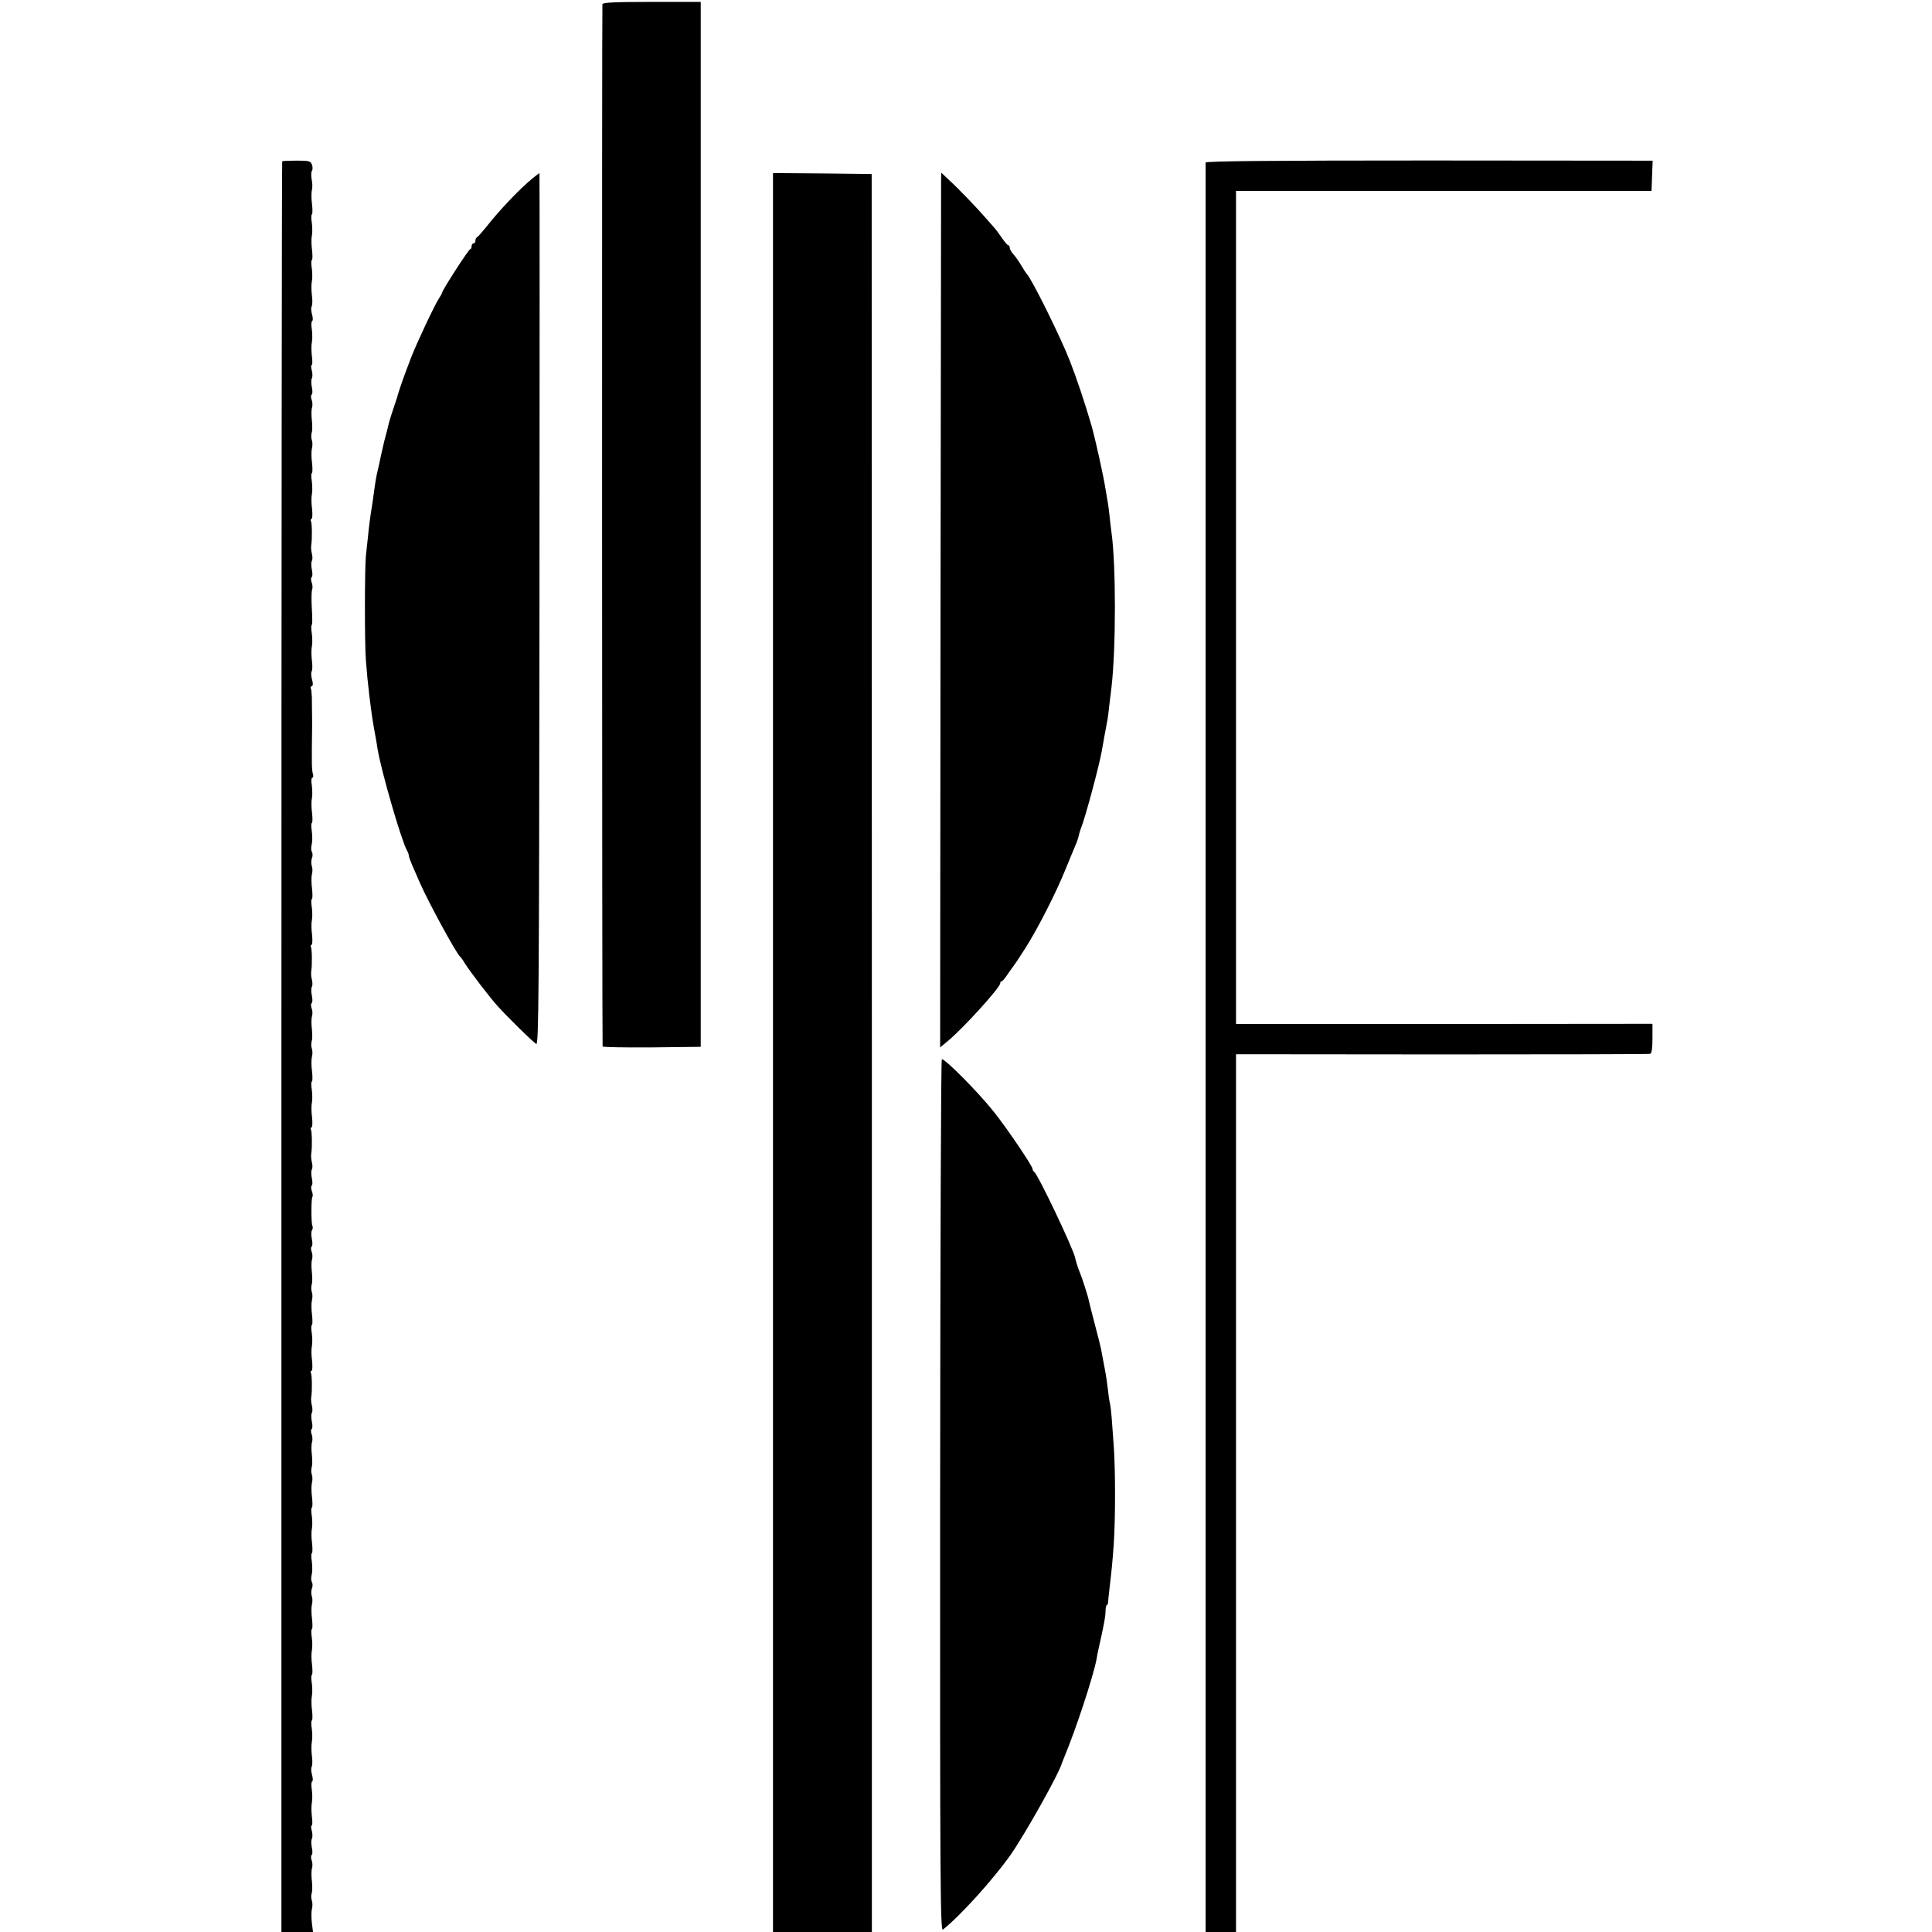 <?xml version="1.0" standalone="no"?>
<!DOCTYPE svg PUBLIC "-//W3C//DTD SVG 20010904//EN"
 "http://www.w3.org/TR/2001/REC-SVG-20010904/DTD/svg10.dtd">
<svg version="1.0" xmlns="http://www.w3.org/2000/svg"
 width="1016pt" height="1016pt" viewBox="0 0 1016 1016"
 preserveAspectRatio="xMidYMid meet">
<g transform="translate(0,1016) scale(0.1,-0.1)"
fill="#000000" stroke="none">
<path d="M3168 10138 c-3 -11 -2 -5456 1 -5481 1 -4 117 -6 259 -5 l257 3 0
2748 0 2747 -256 0 c-197 0 -258 -3 -261 -12z"/>
<path d="M1484 9311 c-2 -2 -4 -2098 -4 -4658 l0 -4653 83 0 83 0 -6 48 c-3
26 -3 59 0 72 4 14 4 34 0 45 -4 11 -4 28 -1 39 4 10 4 40 1 66 -3 26 -3 56 1
66 3 11 3 29 -2 41 -5 12 -4 25 0 28 5 3 5 20 1 39 -4 19 -4 40 0 46 4 7 4 26
0 41 -5 16 -5 29 -1 29 4 0 5 21 1 48 -3 26 -3 59 0 72 3 14 3 44 0 67 -4 23
-3 44 2 45 4 2 4 17 -1 34 -5 17 -6 36 -2 43 4 6 5 33 1 59 -3 26 -3 59 0 72
3 14 3 44 0 67 -4 23 -4 44 0 45 4 2 4 26 1 53 -4 28 -4 62 -1 75 3 14 3 44 0
67 -4 23 -4 44 0 45 4 2 4 26 1 53 -4 28 -4 62 -1 75 3 14 3 44 0 67 -4 23 -4
44 0 45 4 2 4 26 1 54 -4 28 -4 62 -1 75 4 13 4 33 0 44 -4 11 -4 29 0 41 5
11 5 26 0 34 -4 7 -5 24 -1 38 4 14 4 45 1 69 -4 23 -4 44 0 45 4 2 4 26 1 53
-4 28 -4 62 -1 75 3 14 3 44 0 67 -4 23 -4 44 0 45 4 2 4 26 1 53 -4 28 -4 62
-1 75 4 14 4 34 0 45 -4 11 -4 28 -1 39 4 10 4 40 1 66 -3 26 -3 56 1 66 3 11
3 29 -2 41 -5 12 -4 25 0 28 5 3 5 20 1 39 -4 19 -4 40 0 46 4 7 4 24 0 39 -4
14 -5 35 -3 46 5 29 4 115 -2 125 -3 4 -1 10 4 12 4 1 5 26 2 53 -4 28 -4 62
-1 75 3 14 3 44 0 67 -4 23 -4 44 0 45 4 2 4 26 1 53 -4 28 -4 62 -1 75 4 14
4 34 0 45 -4 11 -4 28 -1 39 4 10 4 40 1 66 -3 26 -3 56 1 66 3 11 3 29 -2 41
-5 12 -4 25 0 28 5 3 5 20 1 39 -4 19 -4 40 1 47 4 7 5 17 2 22 -7 11 -7 146
0 153 3 4 2 17 -3 30 -5 13 -5 26 -1 29 5 3 5 20 1 39 -4 19 -4 40 0 46 4 7 4
24 0 39 -4 14 -5 35 -3 46 5 29 4 115 -2 125 -3 4 -1 10 4 12 4 1 5 26 2 53
-4 28 -4 62 -1 75 3 14 3 44 0 67 -4 23 -4 44 0 45 4 2 4 26 1 53 -4 28 -4 62
-1 75 4 14 4 34 0 45 -4 11 -4 28 -1 39 4 10 4 40 1 66 -3 26 -3 56 1 66 3 11
3 29 -2 41 -5 12 -4 25 0 28 5 3 5 20 1 39 -4 19 -4 40 0 46 4 7 4 24 0 39 -4
14 -5 35 -3 46 5 29 4 115 -2 125 -3 4 -1 10 4 12 4 1 5 26 2 53 -4 28 -4 62
-1 75 3 14 3 44 0 67 -4 23 -4 44 0 45 4 2 4 26 1 54 -4 28 -4 62 -1 75 4 13
4 33 0 44 -4 11 -4 29 0 41 5 11 5 26 0 34 -4 7 -5 24 -1 38 4 14 4 45 1 69
-4 23 -4 44 0 45 4 2 4 26 1 53 -4 28 -4 62 -1 75 3 14 3 44 0 68 -4 23 -3 42
2 42 5 0 7 8 4 18 -4 10 -6 41 -6 68 0 27 0 57 0 67 0 35 1 68 1 90 1 21 0 95
-1 181 -1 22 -3 43 -6 47 -2 4 0 9 6 11 6 2 7 14 1 34 -5 17 -6 36 -2 43 4 6
5 33 1 59 -3 26 -3 59 0 72 3 14 3 44 0 67 -4 23 -4 44 -1 45 4 2 4 40 1 86
-3 46 -2 91 1 100 4 9 3 27 -2 39 -5 12 -4 25 0 28 5 3 5 20 1 39 -4 19 -4 40
0 46 4 7 4 24 0 39 -4 14 -5 35 -3 46 5 29 4 115 -2 125 -3 4 -1 10 4 12 4 1
5 26 2 53 -4 28 -4 62 -1 75 3 14 3 44 0 67 -4 23 -4 44 0 45 4 2 4 26 1 53
-4 28 -4 62 -1 75 4 14 4 34 0 45 -4 11 -4 28 -1 39 4 10 4 40 1 66 -3 26 -3
56 1 66 3 11 3 29 -2 41 -5 12 -4 25 0 28 5 3 5 20 1 39 -4 19 -4 40 0 46 4 7
4 26 0 41 -5 16 -5 29 -1 29 4 0 5 21 1 48 -3 26 -3 59 0 72 3 14 3 44 0 67
-4 23 -3 44 2 45 4 2 4 17 -1 34 -5 17 -6 36 -2 43 4 6 5 33 1 59 -3 26 -3 59
0 72 3 14 3 44 0 67 -4 23 -4 44 0 45 4 2 4 26 1 53 -4 28 -4 62 -1 75 3 14 3
44 0 67 -4 23 -4 44 0 45 4 2 4 26 1 53 -4 28 -4 62 -1 75 4 14 3 39 -1 56 -3
18 -3 38 1 45 5 7 5 22 0 33 -6 19 -16 21 -79 21 -40 0 -74 -1 -77 -4z"/>
<path d="M6340 9305 c0 -5 0 -1819 0 -4030 0 -2211 0 -4302 0 -4647 l0 -628
80 0 80 0 0 2308 0 2308 1083 -1 c595 0 1088 1 1095 3 8 3 12 28 12 81 l0 77
-1095 -1 -1095 0 0 2190 0 2191 1093 0 1092 0 3 80 3 79 -1176 1 c-813 0
-1175 -3 -1175 -11z"/>
<path d="M2798 9220 c-67 -55 -175 -169 -242 -255 -22 -27 -43 -51 -48 -53 -4
-2 -8 -10 -8 -18 0 -8 -4 -14 -10 -14 -5 0 -10 -7 -10 -15 0 -8 -3 -15 -7 -15
-8 0 -148 -217 -148 -229 0 -3 -8 -17 -17 -31 -22 -33 -119 -239 -148 -315
-12 -33 -26 -69 -30 -80 -12 -31 -42 -120 -40 -120 0 0 -9 -27 -20 -60 -11
-32 -22 -68 -25 -80 -2 -11 -9 -38 -15 -60 -6 -22 -13 -49 -15 -60 -10 -43
-16 -71 -21 -95 -3 -14 -7 -32 -9 -40 -5 -18 -13 -65 -19 -113 -3 -20 -7 -52
-10 -69 -9 -55 -16 -108 -21 -162 -3 -28 -8 -73 -11 -101 -6 -65 -7 -449 0
-545 9 -122 26 -265 42 -355 3 -16 7 -39 9 -50 2 -11 7 -38 10 -60 18 -114
125 -483 155 -537 6 -10 10 -22 10 -28 0 -6 10 -32 21 -58 12 -26 28 -63 36
-82 46 -105 192 -373 212 -390 4 -3 15 -18 25 -35 28 -45 135 -185 176 -229
54 -60 183 -186 200 -196 13 -7 15 250 17 2286 1 1262 1 2294 0 2294 -1 0 -19
-14 -39 -30z"/>
<path d="M4065 4625 l0 -4625 260 0 260 0 0 4623 -1 4622 -259 3 -260 2 0
-4625z"/>
<path d="M4949 9213 c0 -21 -1 -1056 -3 -2300 l-2 -2261 40 33 c83 69 276 282
276 304 0 6 3 11 8 11 4 0 18 17 32 38 14 20 27 39 30 42 3 3 30 43 59 89 68
106 165 297 215 421 21 52 45 109 52 126 8 17 15 40 17 50 2 11 7 26 10 34 22
52 97 331 111 410 4 26 23 129 30 165 2 11 7 47 10 80 4 33 9 74 11 90 24 206
24 646 0 815 -3 19 -7 58 -10 86 -3 28 -7 59 -9 70 -2 10 -7 39 -11 64 -10 69
-56 277 -76 345 -32 111 -77 245 -112 335 -46 120 -204 439 -228 460 -3 3 -16
23 -29 45 -13 22 -32 49 -42 59 -10 11 -18 26 -18 33 0 7 -3 13 -7 13 -5 0
-19 17 -33 37 -14 21 -32 45 -40 54 -8 9 -28 32 -44 50 -43 50 -147 159 -195
202 l-41 39 -1 -39z"/>
<path d="M4944 2295 c-1 -2079 1 -2293 15 -2282 88 69 264 263 355 392 75 107
258 432 271 485 1 3 6 16 12 30 61 146 150 417 169 512 2 13 6 34 9 48 30 133
39 179 39 213 1 15 4 27 7 27 3 0 6 6 6 13 0 6 4 41 8 77 13 112 14 123 22
230 9 137 9 389 0 515 -4 55 -9 123 -11 150 -2 28 -6 61 -9 75 -4 14 -8 48
-11 75 -3 28 -10 75 -16 105 -6 30 -13 69 -16 85 -2 17 -18 82 -35 145 -17 63
-31 122 -33 130 -3 19 -35 119 -46 145 -9 20 -22 61 -26 80 -10 50 -199 446
-216 453 -4 2 -8 9 -8 15 0 15 -138 219 -205 302 -83 104 -253 275 -272 275
-5 0 -8 -1033 -9 -2295z"/>
</g>
</svg>
